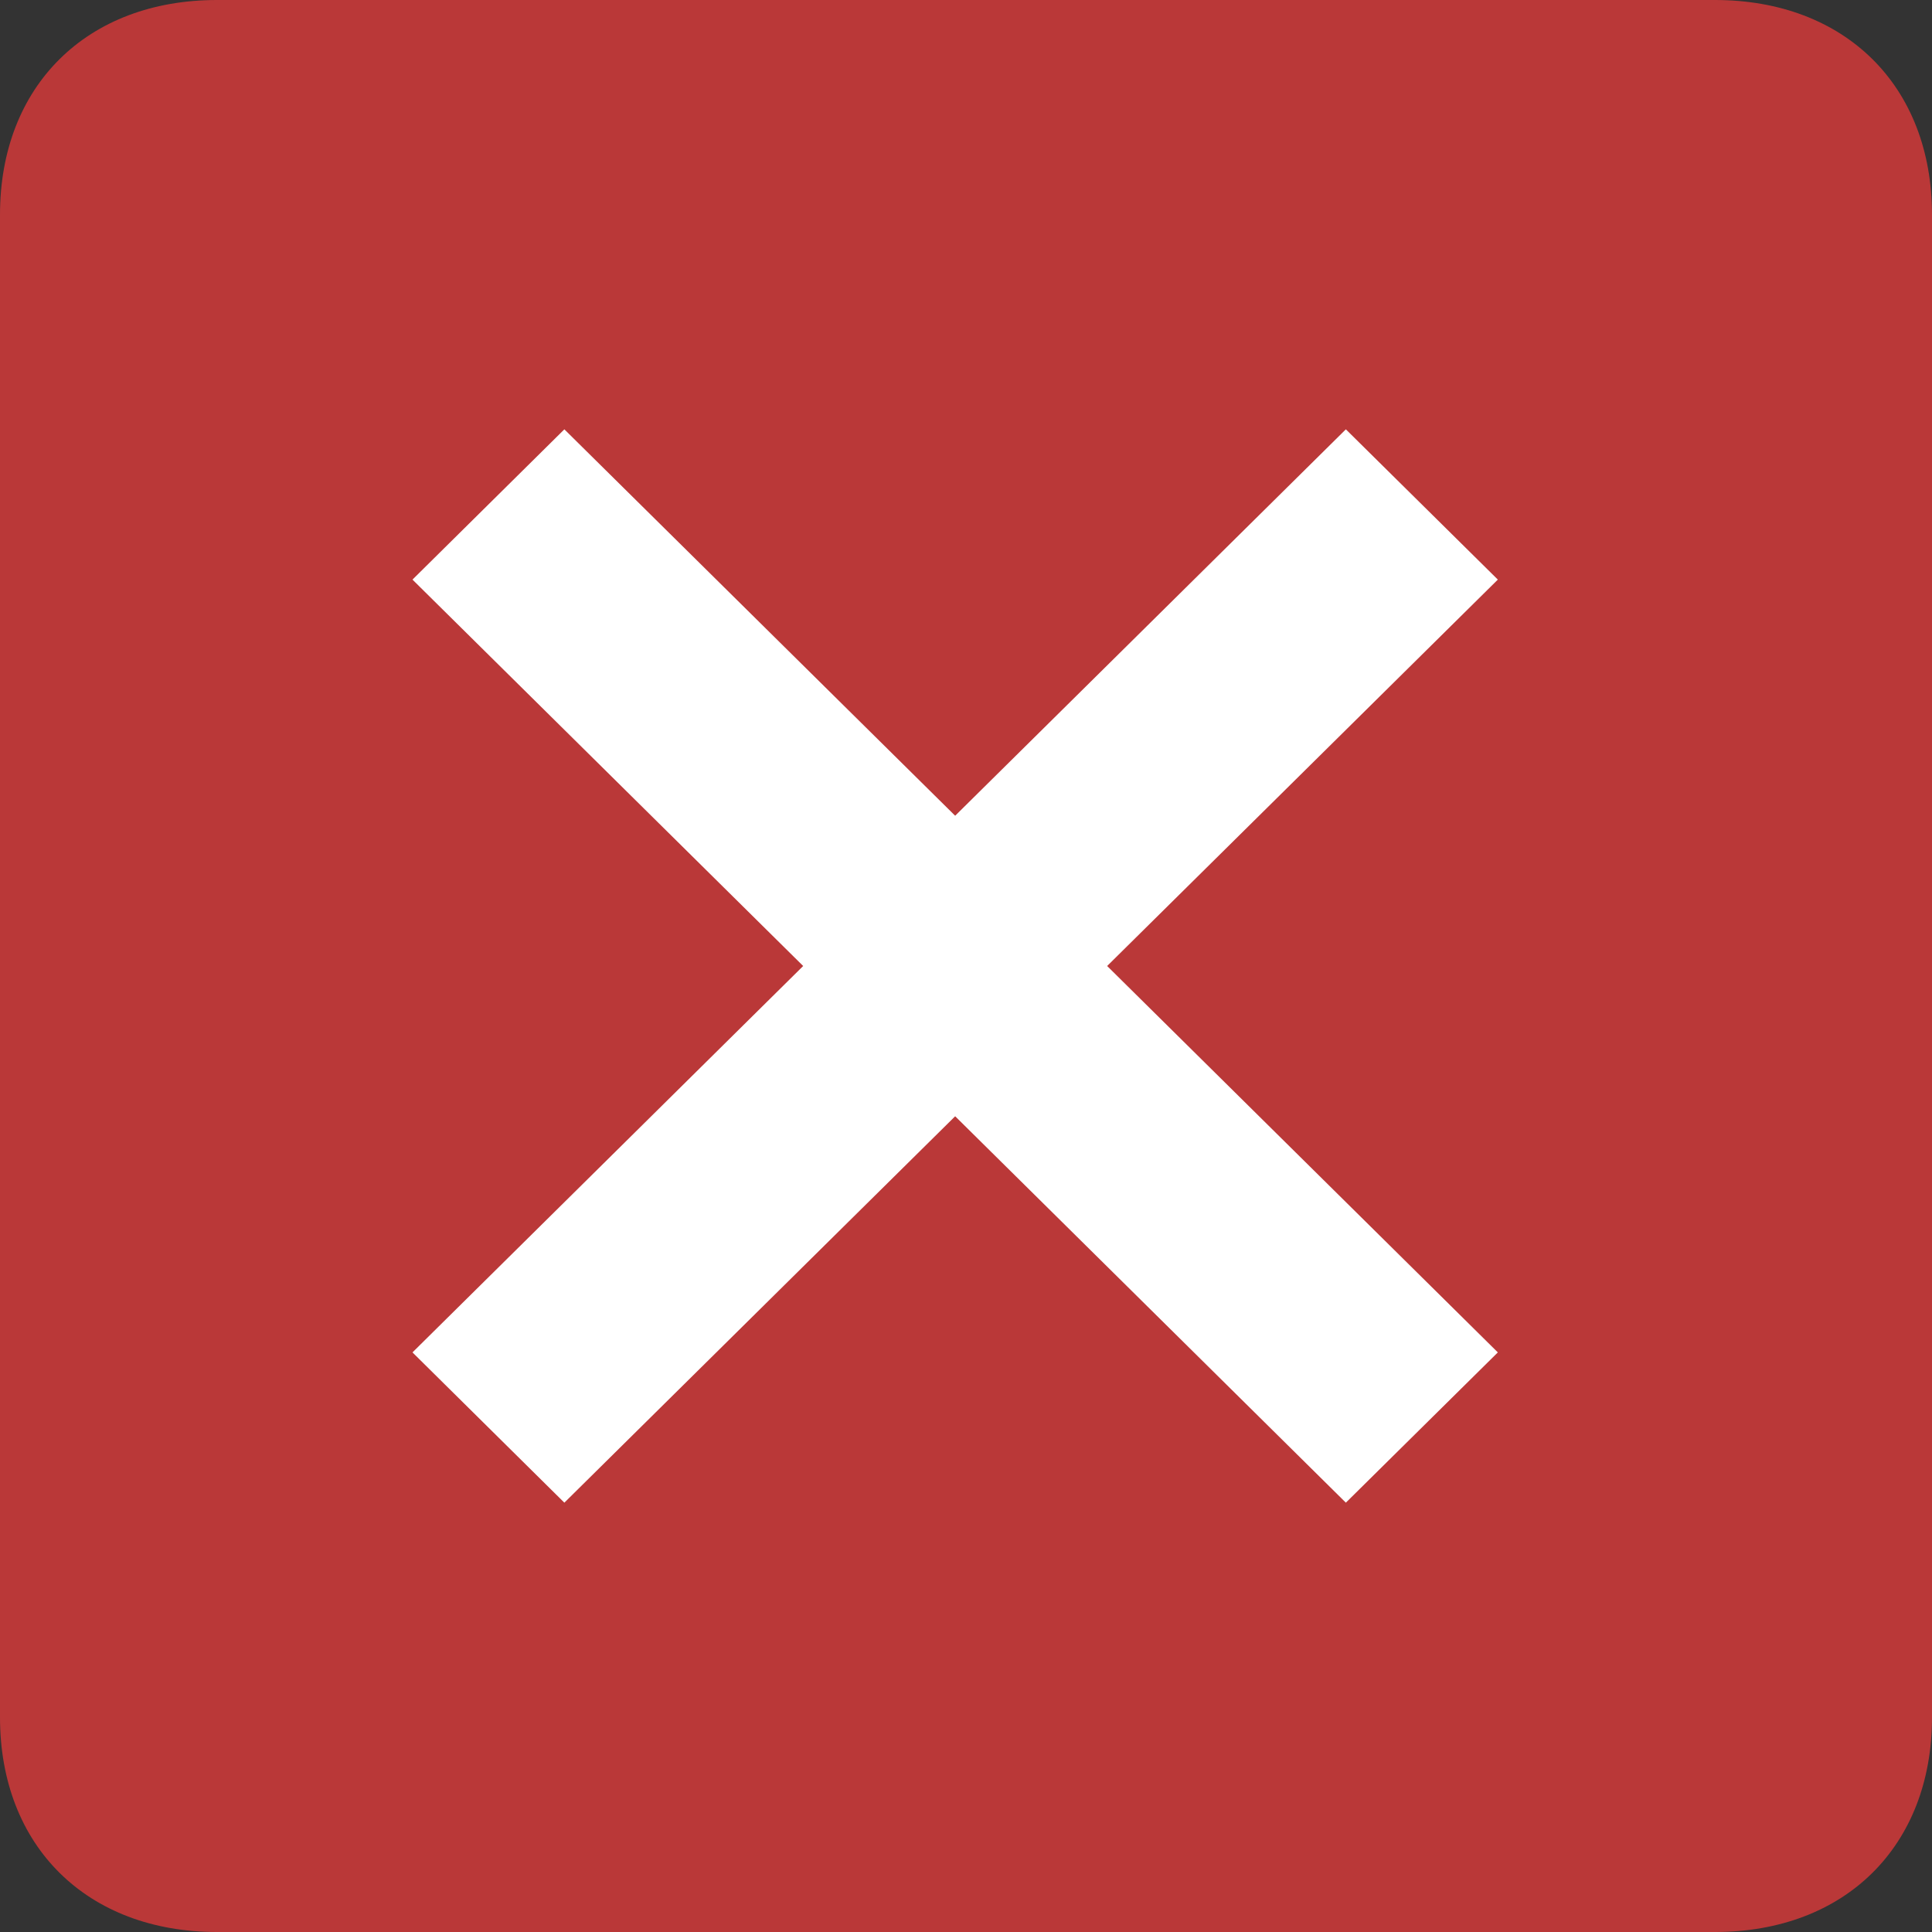 <svg width="18" height="18" viewBox="0 0 18 18" fill="none" xmlns="http://www.w3.org/2000/svg">
<rect x="0" y="0" width="18" height="18" fill="#333333" stroke="none"/>
<path d="M15.977 0H13.348H4.652H2.022C0.809 0 -3.08605e-06 0.8 -3.08605e-06 2V4.6V13.2V16C-3.08605e-06 17.2 0.809 18 2.022 18H4.652H13.348H15.977C17.191 18 18 17.2 18 16V13.4V4.8V2C18 0.8 17.191 0 15.977 0Z" fill="#BA3838"/>
<path d="M12.539 14L8.899 10.4L5.258 14L3.843 12.6L7.483 9L3.843 5.4L5.258 4L8.899 7.6L12.539 4L13.955 5.4L10.315 9L13.955 12.6L12.539 14Z" fill="white"/>
</svg>